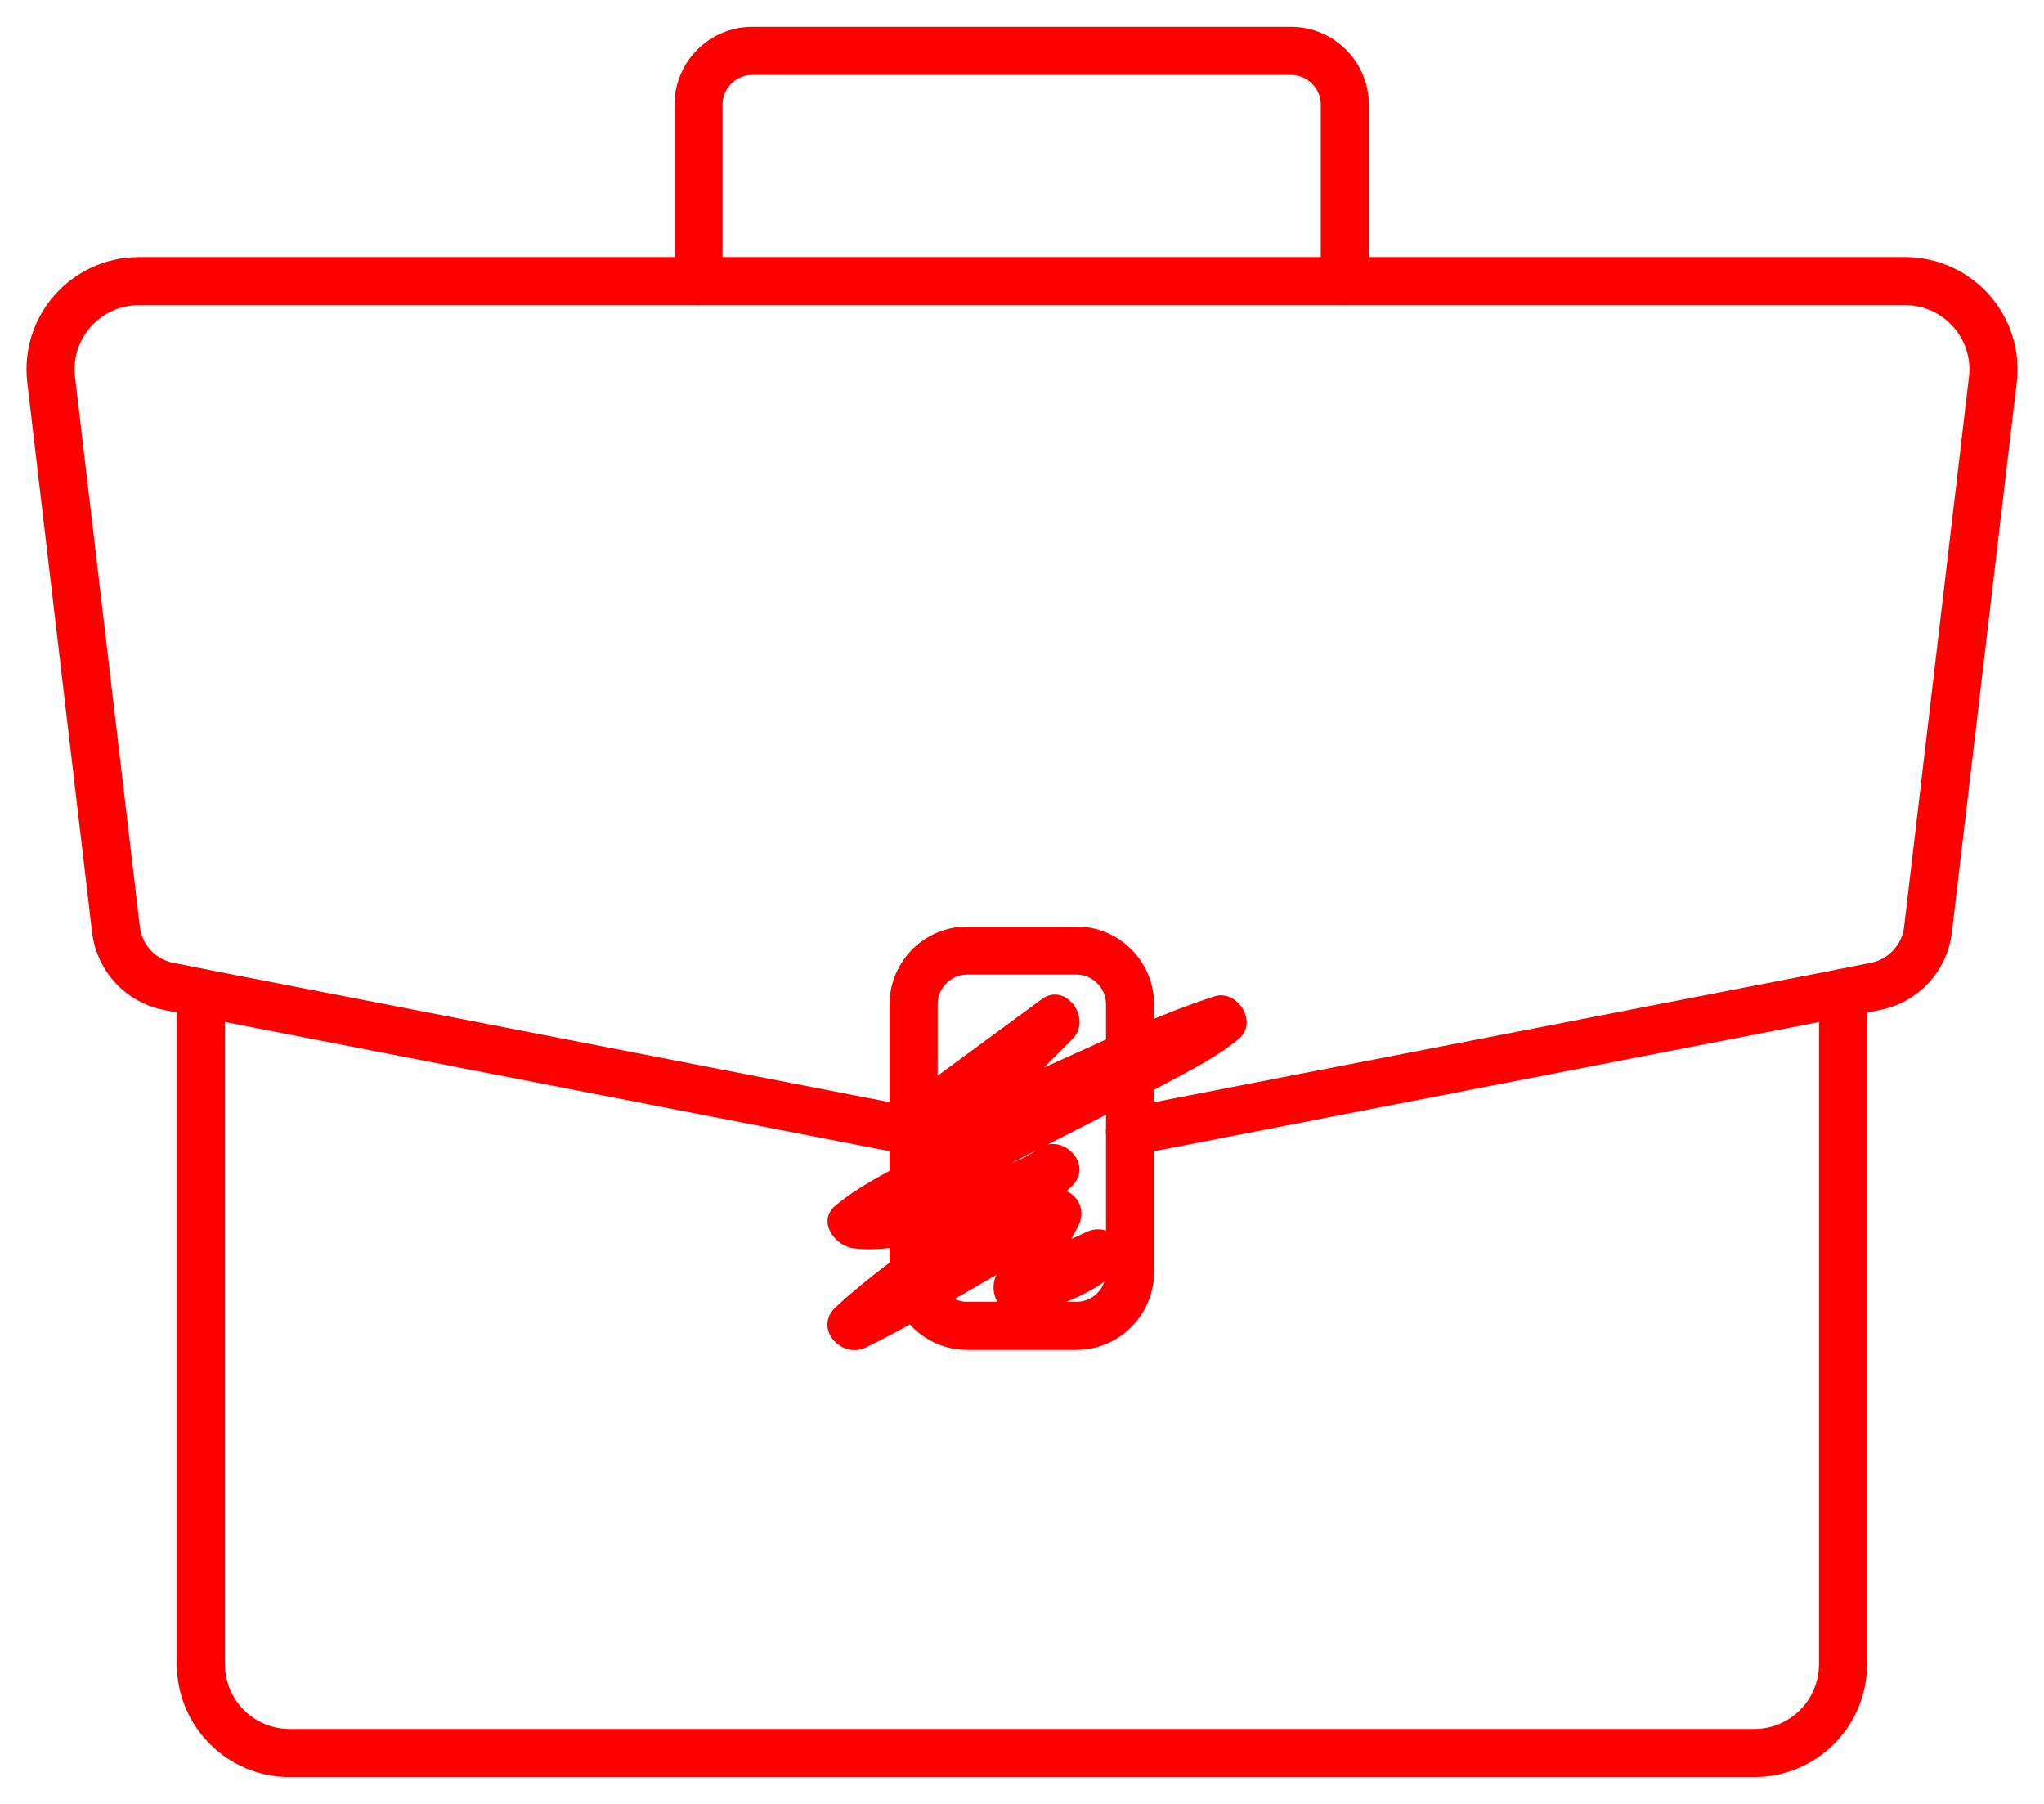 <?xml version="1.0" encoding="UTF-8"?>
<svg xmlns="http://www.w3.org/2000/svg" width="85" height="75" viewBox="0 0 85 75" fill="none">
  <path d="M46.99 47.04L76.646 41.28L78.003 41.008C79.152 40.778 80.029 39.835 80.175 38.662L82.87 15.812C83.141 13.613 81.428 11.687 79.215 11.687H5.785C3.571 11.687 1.858 13.613 2.13 15.812L4.824 38.662C4.97 39.835 5.847 40.778 6.996 41.008L8.354 41.28L38.01 47.04" stroke="#FF0000" stroke-width="2" stroke-linecap="round" stroke-linejoin="round"></path>
  <path d="M8.352 41.28V69.177C8.352 71.23 10.001 72.885 12.048 72.885H42.498H72.947C74.994 72.885 76.644 71.23 76.644 69.177V41.28" stroke="#FF0000" stroke-width="2" stroke-linecap="round" stroke-linejoin="round"></path>
  <path d="M29.047 11.687V4.356C29.047 3.121 30.049 2.115 31.282 2.115H53.691C54.923 2.115 55.925 3.121 55.925 4.356V11.687" stroke="#FF0000" stroke-width="2" stroke-linecap="round" stroke-linejoin="round"></path>
  <path d="M44.759 39.52H40.227C38.993 39.52 37.992 40.524 37.992 41.761V52.883C37.992 54.12 38.993 55.124 40.227 55.124H44.759C45.993 55.124 46.993 54.12 46.993 52.883V41.761C46.993 40.524 45.993 39.52 44.759 39.52Z" stroke="#FF0000" stroke-width="2" stroke-linecap="round" stroke-linejoin="round"></path>
  <path d="M39.826 46.768L44.441 43.375L43.167 41.72C41.58 43.312 40.014 44.925 38.427 46.516C37.717 47.228 38.427 48.59 39.45 48.276C43.439 46.977 47.114 44.799 51.103 43.48L50.08 41.72C49.955 41.825 50.289 41.595 50.038 41.762C49.955 41.825 49.85 41.888 49.767 41.951C49.537 42.097 49.307 42.244 49.078 42.37C48.472 42.726 47.846 43.061 47.219 43.396C45.653 44.233 44.044 45.029 42.457 45.846C40.87 46.663 39.304 47.438 37.758 48.276C36.735 48.82 35.649 49.365 34.751 50.119C33.957 50.768 34.709 51.794 35.482 51.899C36.986 52.087 38.74 51.564 40.16 51.166C41.58 50.768 43.418 50.37 44.567 49.323L43.084 47.836C40.515 50.265 37.299 51.962 34.73 54.37C33.832 55.229 34.981 56.507 36.004 56.025C38.907 54.601 41.58 52.779 44.483 51.375L43.063 49.951C42.52 50.977 41.977 51.983 41.434 53.009C41.1 53.658 41.497 54.664 42.332 54.58C43.898 54.433 45.277 53.868 46.488 52.862C47.47 52.046 46.217 50.747 45.214 51.208C44.4 51.585 43.585 51.962 42.771 52.36C41.559 52.925 42.603 54.726 43.815 54.161C44.629 53.784 45.444 53.407 46.258 53.009L44.984 51.354C44.233 51.983 43.293 52.381 42.311 52.465L43.209 54.035C43.752 53.009 44.295 52.004 44.838 50.977C45.339 50.014 44.337 49.093 43.418 49.553C40.515 50.977 37.842 52.8 34.939 54.203L36.213 55.857C38.782 53.428 41.998 51.731 44.567 49.323C45.548 48.401 44.086 46.956 43.084 47.836C43 47.899 43 47.899 43.084 47.836C43.021 47.878 42.979 47.899 42.917 47.941C42.812 48.003 42.729 48.045 42.624 48.108C42.374 48.234 42.102 48.339 41.831 48.443C41.037 48.736 40.223 48.988 39.408 49.197C38.176 49.511 36.735 49.972 35.461 49.805L36.192 51.585C36.317 51.48 35.983 51.711 36.234 51.543C36.317 51.48 36.422 51.417 36.505 51.354C36.735 51.208 36.965 51.061 37.194 50.936C37.8 50.58 38.427 50.244 39.053 49.909C40.62 49.072 42.228 48.276 43.815 47.459C45.402 46.642 46.968 45.867 48.514 45.029C49.537 44.485 50.623 43.94 51.521 43.186C52.336 42.516 51.459 41.113 50.498 41.427C46.509 42.726 42.833 44.904 38.844 46.223L39.868 47.983C41.455 46.391 43.021 44.778 44.608 43.186C45.423 42.37 44.337 40.82 43.334 41.532L38.719 44.925C37.654 45.721 38.677 47.522 39.763 46.726L39.826 46.768Z" fill="#FF0000"></path>
</svg>
